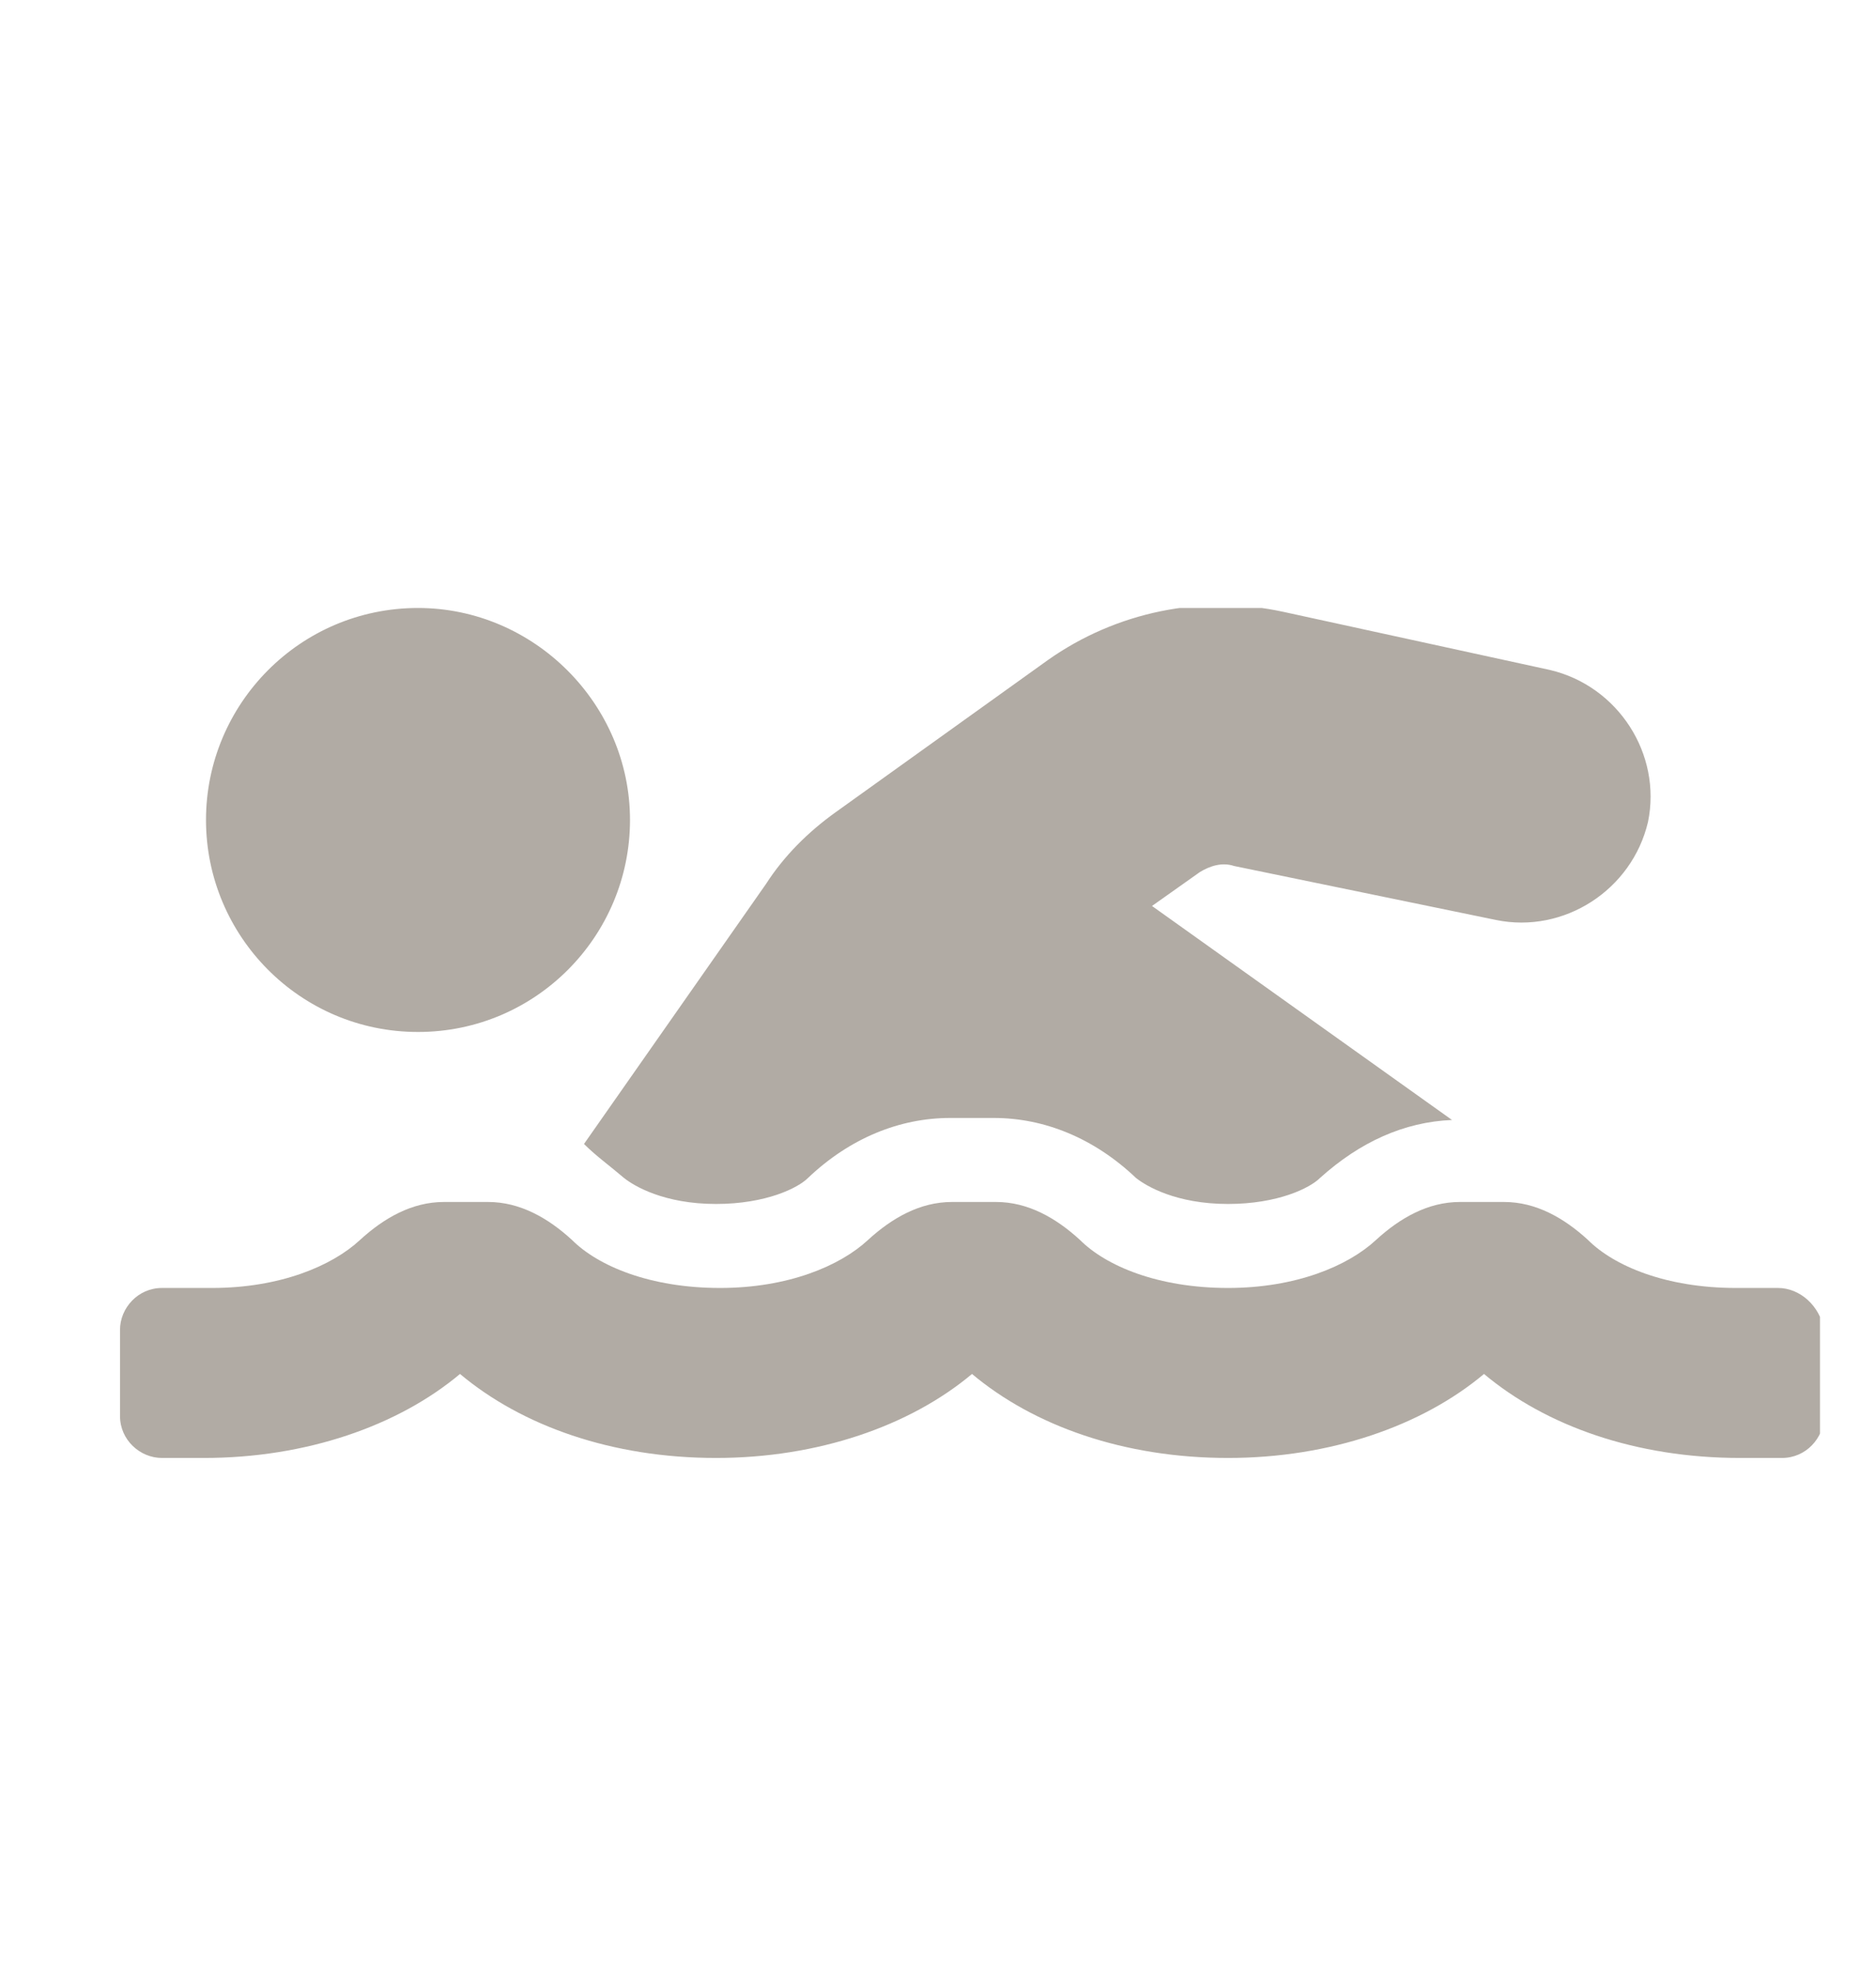 <?xml version="1.0" encoding="utf-8"?>
<!-- Generator: Adobe Illustrator 19.0.0, SVG Export Plug-In . SVG Version: 6.00 Build 0)  -->
<svg version="1.1" id="Ebene_1" xmlns="http://www.w3.org/2000/svg" xmlns:xlink="http://www.w3.org/1999/xlink" x="0px" y="0px"
	 viewBox="0 0 93.8 98.6" style="enable-background:new 0 0 93.8 98.6;" xml:space="preserve">
<style type="text/css">
	.st0{clip-path:url(#SVGID_2_);fill:#B1ABA4;}
</style>
<g>
	<defs>
		<rect id="SVGID_1_" x="6" y="30.4" width="85" height="42.5"/>
	</defs>
	<clipPath id="SVGID_2_">
		<use xlink:href="#SVGID_1_"  style="overflow:visible;"/>
	</clipPath>
	<path class="st0" d="M20.9,51.6c5.9,0,10.6-4.8,10.6-10.6s-4.8-10.6-10.6-10.6c-5.9,0-10.6,4.8-10.6,10.6S15,51.6,20.9,51.6
		 M88.9,64.4h-2.1c-3.5,0-6.1-1.1-7.4-2.4c-1.2-1.1-2.6-1.9-4.2-1.9h-2.2c-1.6,0-3,0.8-4.2,1.9c-1.4,1.3-4,2.4-7.4,2.4
		c-3.5,0-6.1-1.1-7.4-2.4c-1.2-1.1-2.6-1.9-4.2-1.9h-2.2c-1.6,0-3,0.8-4.2,1.9c-1.4,1.3-4,2.4-7.4,2.4c-3.5,0-6.1-1.1-7.4-2.4
		c-1.2-1.1-2.6-1.9-4.2-1.9h-2.2c-1.6,0-3,0.8-4.2,1.9c-1.4,1.3-4,2.4-7.4,2.4H8.1c-1.2,0-2.1,1-2.1,2.1v4.3c0,1.2,1,2.1,2.1,2.1
		h2.1c5.1,0,9.7-1.6,12.8-4.2c3.1,2.6,7.6,4.2,12.8,4.2c5.1,0,9.7-1.6,12.8-4.2c3.1,2.6,7.6,4.2,12.8,4.2c5.1,0,9.7-1.6,12.8-4.2
		c3.1,2.6,7.6,4.2,12.8,4.2h2.1c1.2,0,2.1-1,2.1-2.1v-4.3C91,65.3,90,64.4,88.9,64.4 M31.2,58.9c0.5,0.4,2,1.3,4.6,1.3
		c2.5,0,4.1-0.8,4.6-1.3c2.1-2,4.6-3,7.1-3h2.2c2.5,0,5,1,7.1,3c0.5,0.4,2,1.3,4.6,1.3c2.5,0,4.1-0.8,4.6-1.3c2-1.8,4.2-2.8,6.6-2.9
		l-15-10.7l2.4-1.7c0.5-0.3,1.1-0.5,1.7-0.3L74.8,46c3.4,0.7,6.8-1.5,7.6-4.9c0.7-3.4-1.5-6.8-4.9-7.6l-13.3-2.9
		c-4.1-0.9-8.4,0-11.8,2.4l-10.6,7.6c-1.4,1-2.6,2.2-3.5,3.6l-9.1,13C29.8,57.8,30.5,58.3,31.2,58.9"/>
</g>
</svg>

